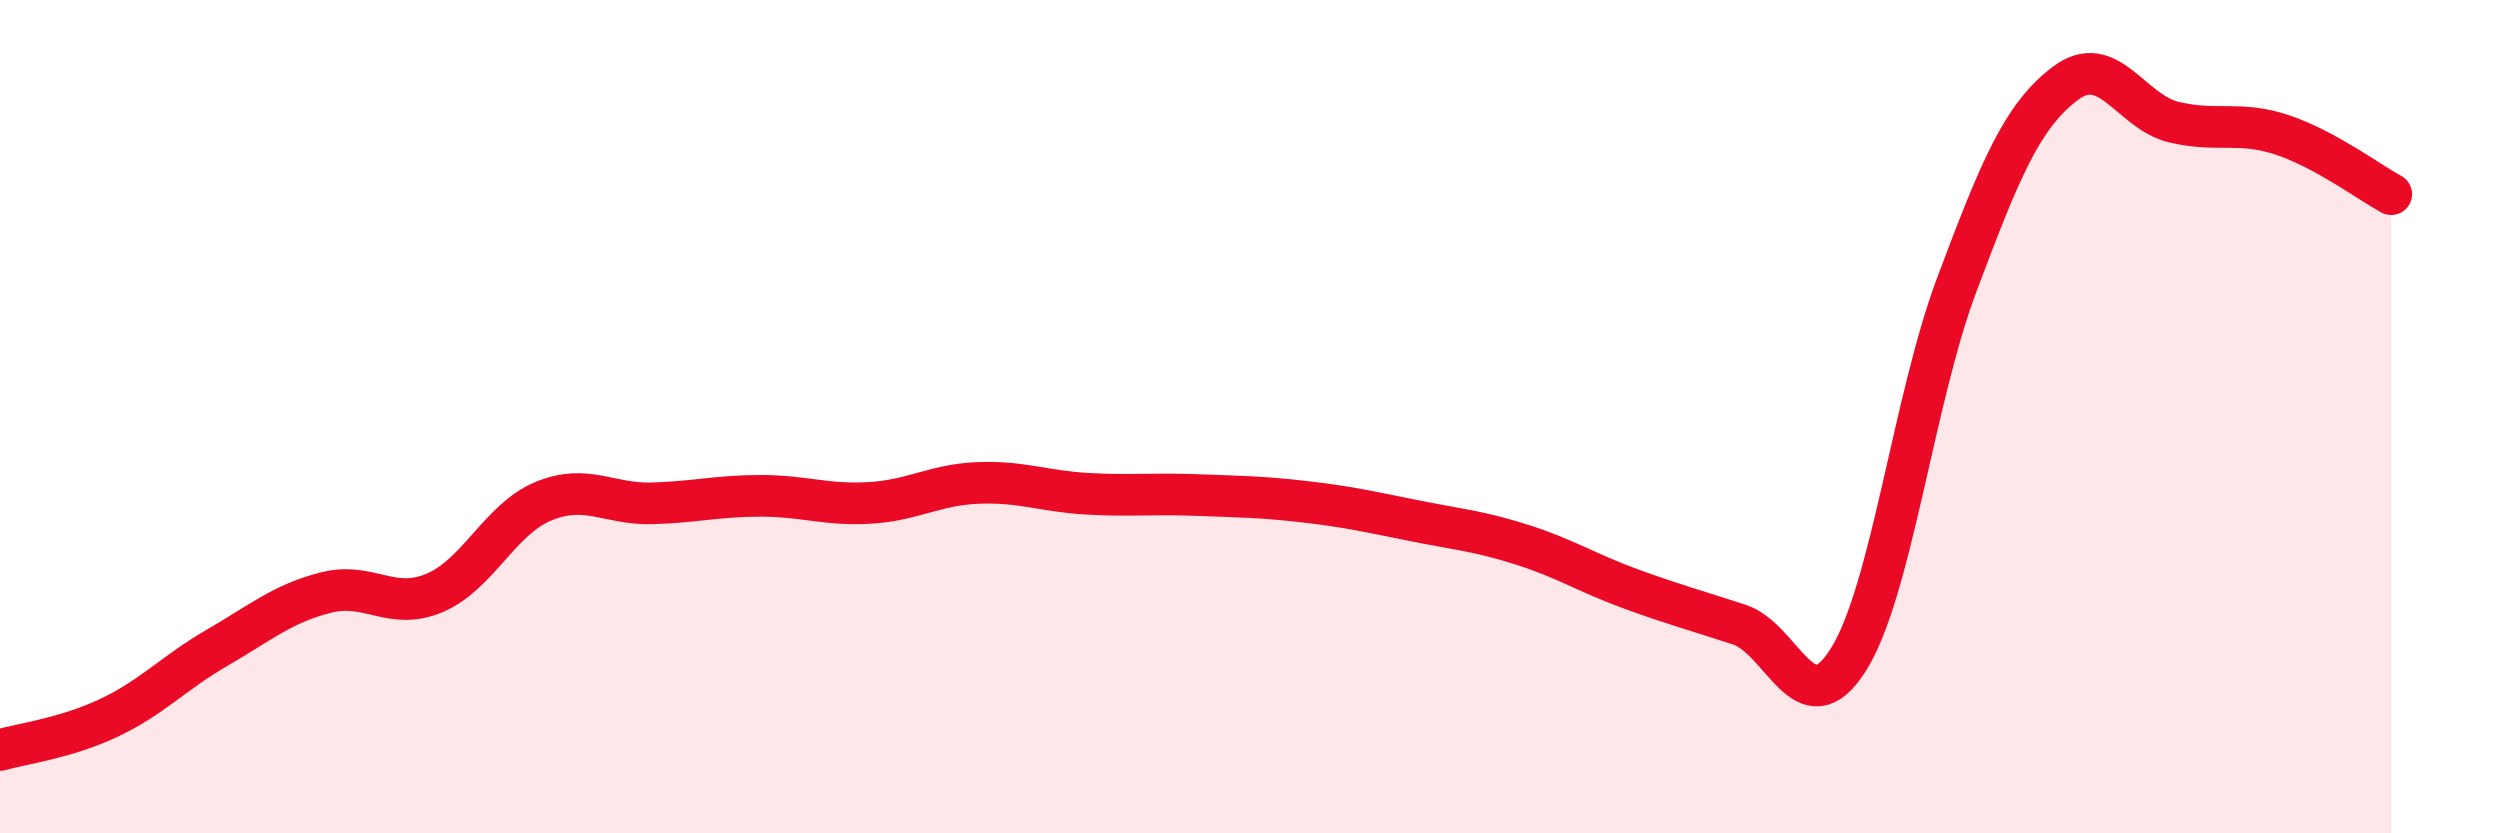 
    <svg width="60" height="20" viewBox="0 0 60 20" xmlns="http://www.w3.org/2000/svg">
      <path
        d="M 0,18 C 0.52,17.85 1.57,17.72 2.61,17.23 C 3.65,16.74 4.18,16.14 5.22,15.54 C 6.26,14.94 6.79,14.48 7.83,14.22 C 8.87,13.96 9.39,14.67 10.43,14.23 C 11.47,13.79 12,12.46 13.04,12.03 C 14.08,11.6 14.61,12.11 15.65,12.08 C 16.69,12.05 17.22,11.9 18.26,11.9 C 19.3,11.9 19.83,12.13 20.87,12.07 C 21.91,12.01 22.44,11.63 23.48,11.59 C 24.52,11.55 25.05,11.79 26.09,11.85 C 27.13,11.91 27.66,11.84 28.7,11.88 C 29.74,11.92 30.26,11.92 31.3,12.04 C 32.34,12.16 32.87,12.28 33.91,12.49 C 34.95,12.7 35.48,12.74 36.52,13.07 C 37.56,13.4 38.09,13.75 39.13,14.13 C 40.17,14.51 40.7,14.65 41.74,14.99 C 42.78,15.33 43.31,17.48 44.35,15.85 C 45.39,14.22 45.92,9.61 46.96,6.84 C 48,4.07 48.53,2.78 49.57,2 C 50.61,1.22 51.13,2.68 52.17,2.93 C 53.21,3.18 53.74,2.89 54.78,3.24 C 55.82,3.59 56.87,4.38 57.39,4.66L57.39 20L0 20Z"
        fill="#EB0A25"
        opacity="0.1"
        stroke-linecap="round"
        stroke-linejoin="round"
      />
      <path
        d="M 0,18 C 0.52,17.85 1.57,17.72 2.61,17.23 C 3.65,16.74 4.18,16.14 5.22,15.54 C 6.26,14.94 6.79,14.48 7.83,14.22 C 8.87,13.96 9.39,14.67 10.43,14.23 C 11.47,13.79 12,12.46 13.04,12.03 C 14.08,11.6 14.61,12.11 15.65,12.08 C 16.69,12.05 17.22,11.9 18.26,11.9 C 19.3,11.9 19.83,12.13 20.87,12.07 C 21.91,12.01 22.44,11.63 23.48,11.59 C 24.52,11.55 25.05,11.79 26.09,11.85 C 27.13,11.91 27.66,11.84 28.7,11.88 C 29.74,11.92 30.26,11.92 31.3,12.04 C 32.34,12.16 32.87,12.28 33.91,12.49 C 34.95,12.7 35.48,12.74 36.52,13.07 C 37.56,13.4 38.09,13.75 39.13,14.13 C 40.17,14.51 40.7,14.65 41.74,14.99 C 42.78,15.33 43.31,17.48 44.35,15.85 C 45.39,14.22 45.92,9.61 46.96,6.84 C 48,4.07 48.53,2.78 49.57,2 C 50.61,1.22 51.13,2.68 52.17,2.93 C 53.21,3.18 53.74,2.89 54.78,3.24 C 55.82,3.59 56.87,4.38 57.39,4.66"
        stroke="#EB0A25"
        stroke-width="1"
        fill="none"
        stroke-linecap="round"
        stroke-linejoin="round"
      />
    </svg>
  